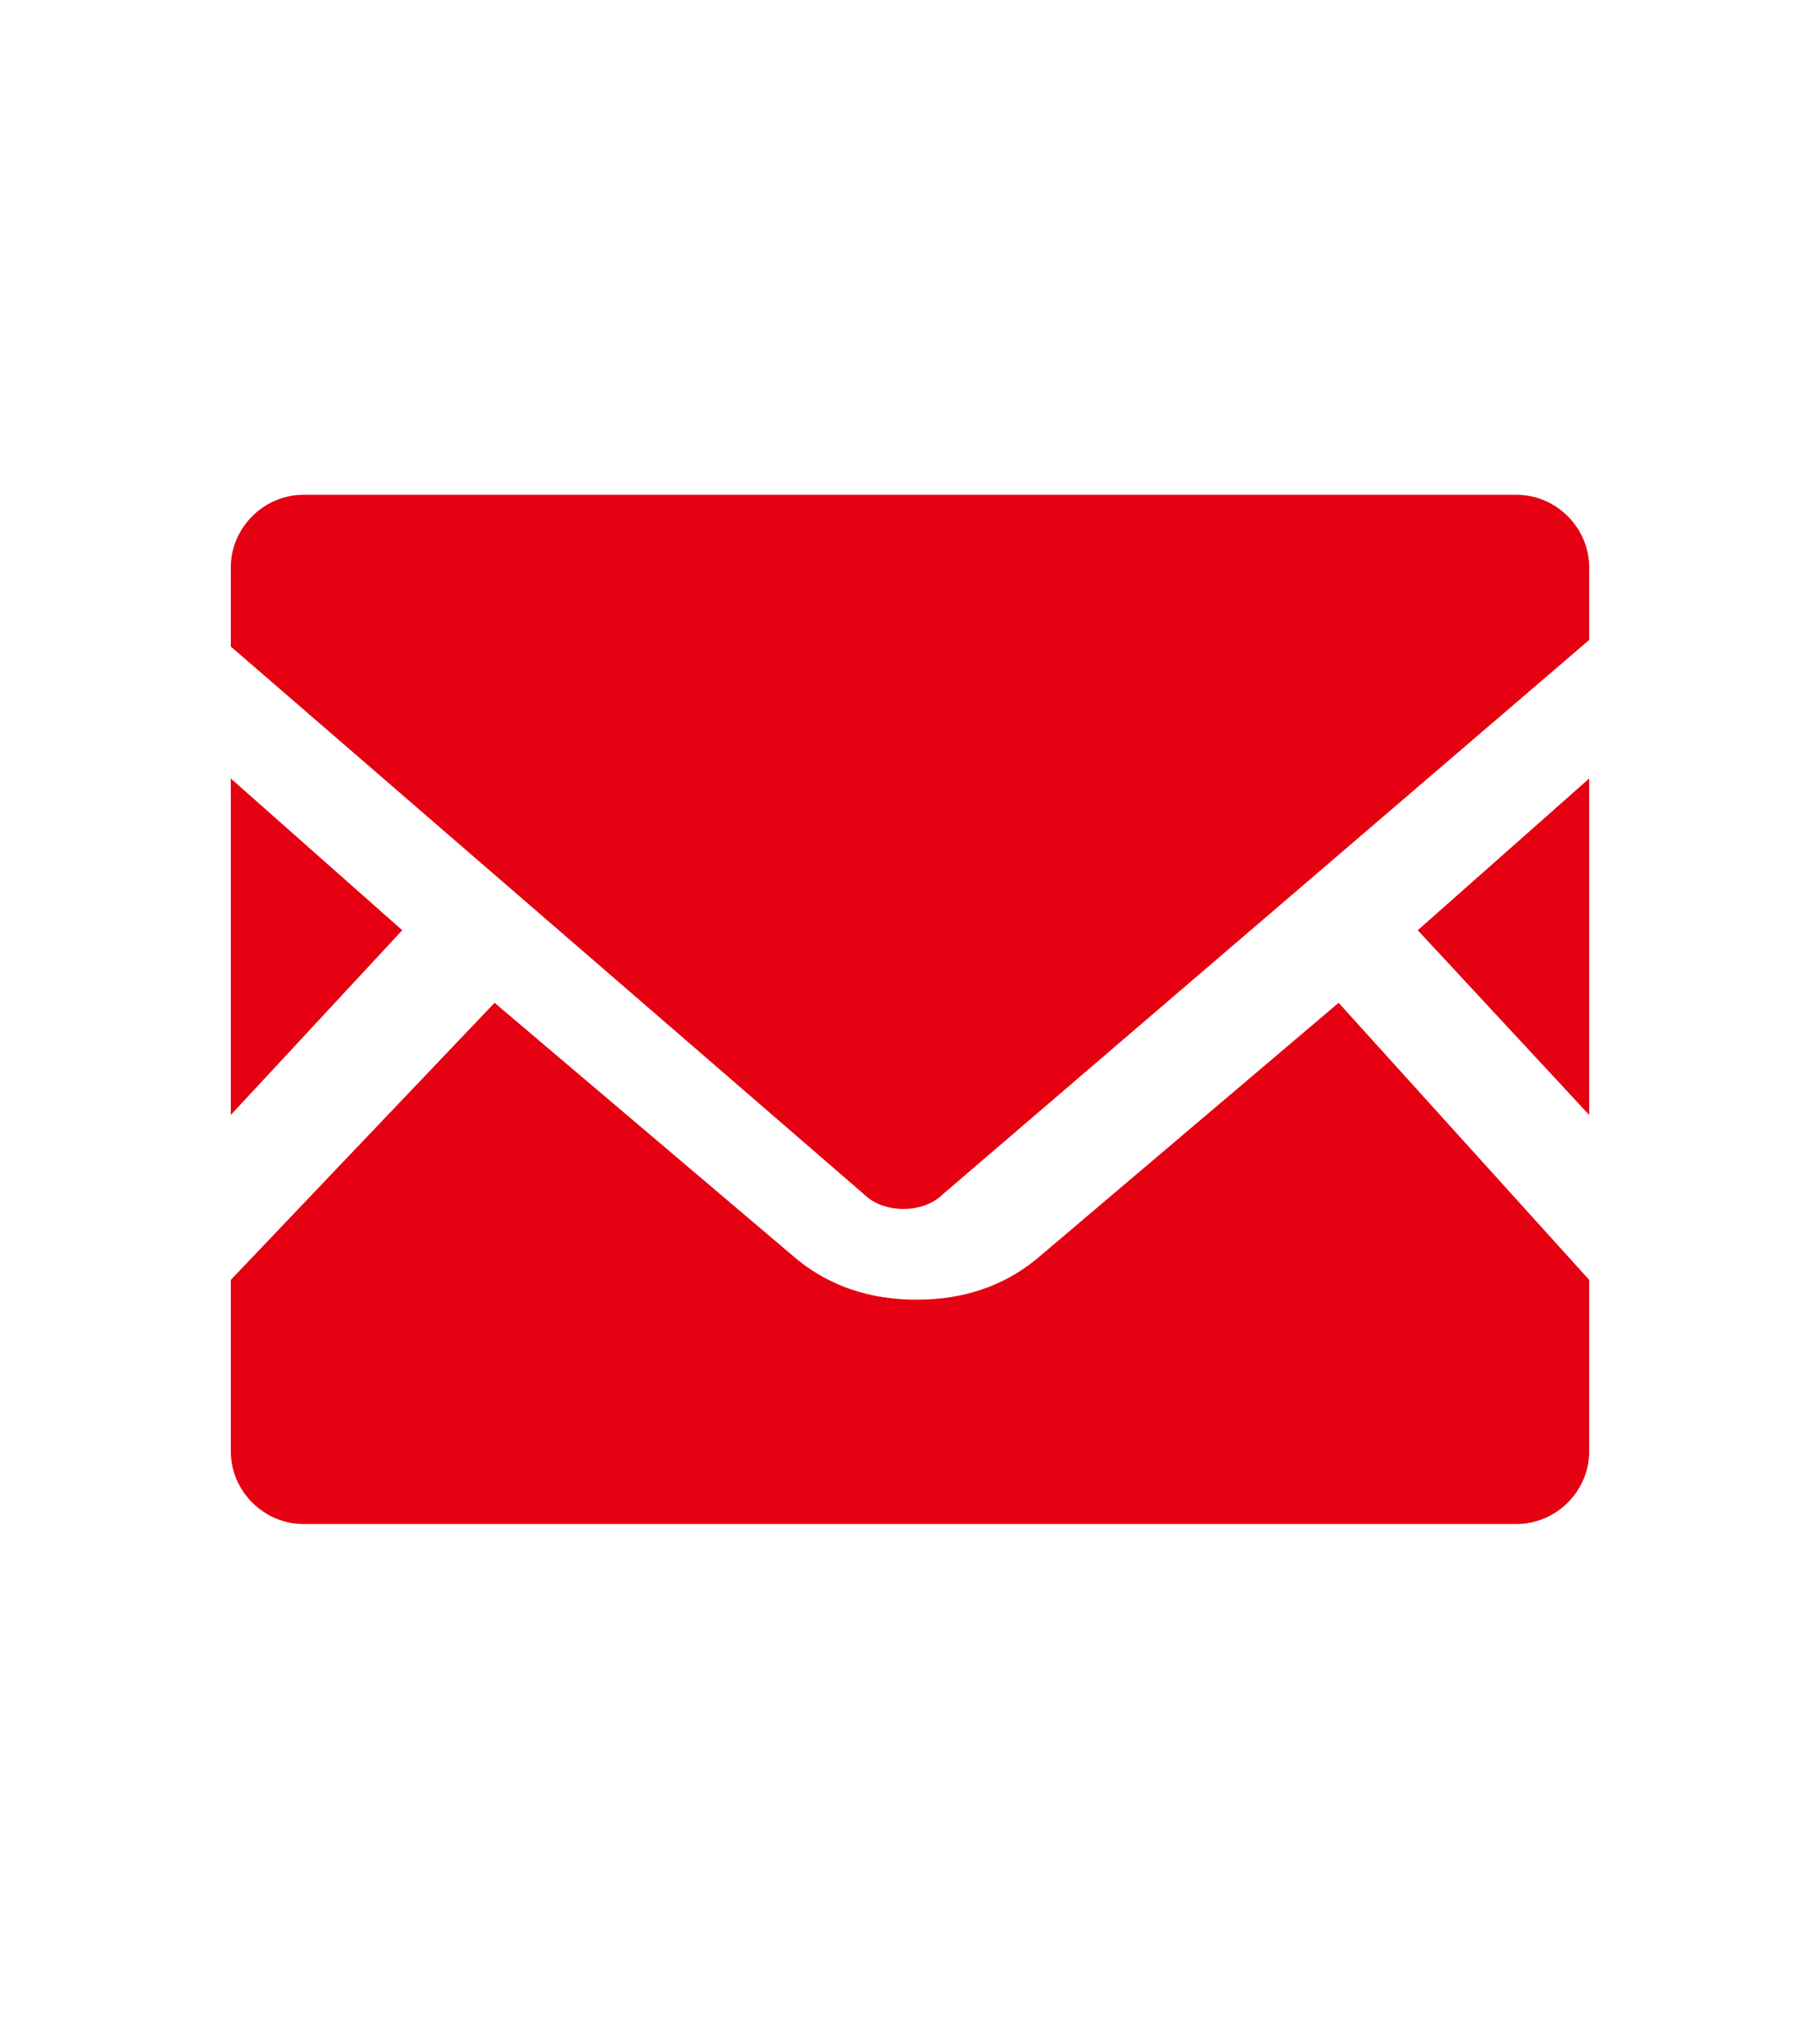 <?xml version="1.0" encoding="utf-8"?>
<!-- Generator: Adobe Illustrator 25.1.0, SVG Export Plug-In . SVG Version: 6.00 Build 0)  -->
<svg version="1.1" id="レイヤー_1" xmlns="http://www.w3.org/2000/svg" xmlns:xlink="http://www.w3.org/1999/xlink" x="0px"
	 y="0px" viewBox="0 0 27.6 30.6" style="enable-background:new 0 0 27.6 30.6;" xml:space="preserve">
<style type="text/css">
	.st0{fill:#E50012;}
</style>
<g>
	<polygon class="st0" points="24.1,16.9 21.5,14.1 24.1,11.8 	"/>
	<polygon class="st0" points="6.1,14.1 3.5,16.9 3.5,11.8 	"/>
	<path class="st0" d="M24.1,19.4V22c0,0.6-0.5,1.1-1.1,1.1H4.6c-0.6,0-1.1-0.5-1.1-1.1v-2.6l4-4.2l4.6,3.9c0.5,0.4,1.1,0.6,1.8,0.6
		c0.7,0,1.3-0.2,1.8-0.6l4.6-3.9L24.1,19.4z"/>
	<path class="st0" d="M24.1,8.6v1.1l-9.8,8.4c-0.3,0.3-0.9,0.3-1.2,0L3.5,9.8V8.6C3.5,8,4,7.5,4.6,7.5H23C23.6,7.5,24.1,8,24.1,8.6z
		"/>
</g>
</svg>
